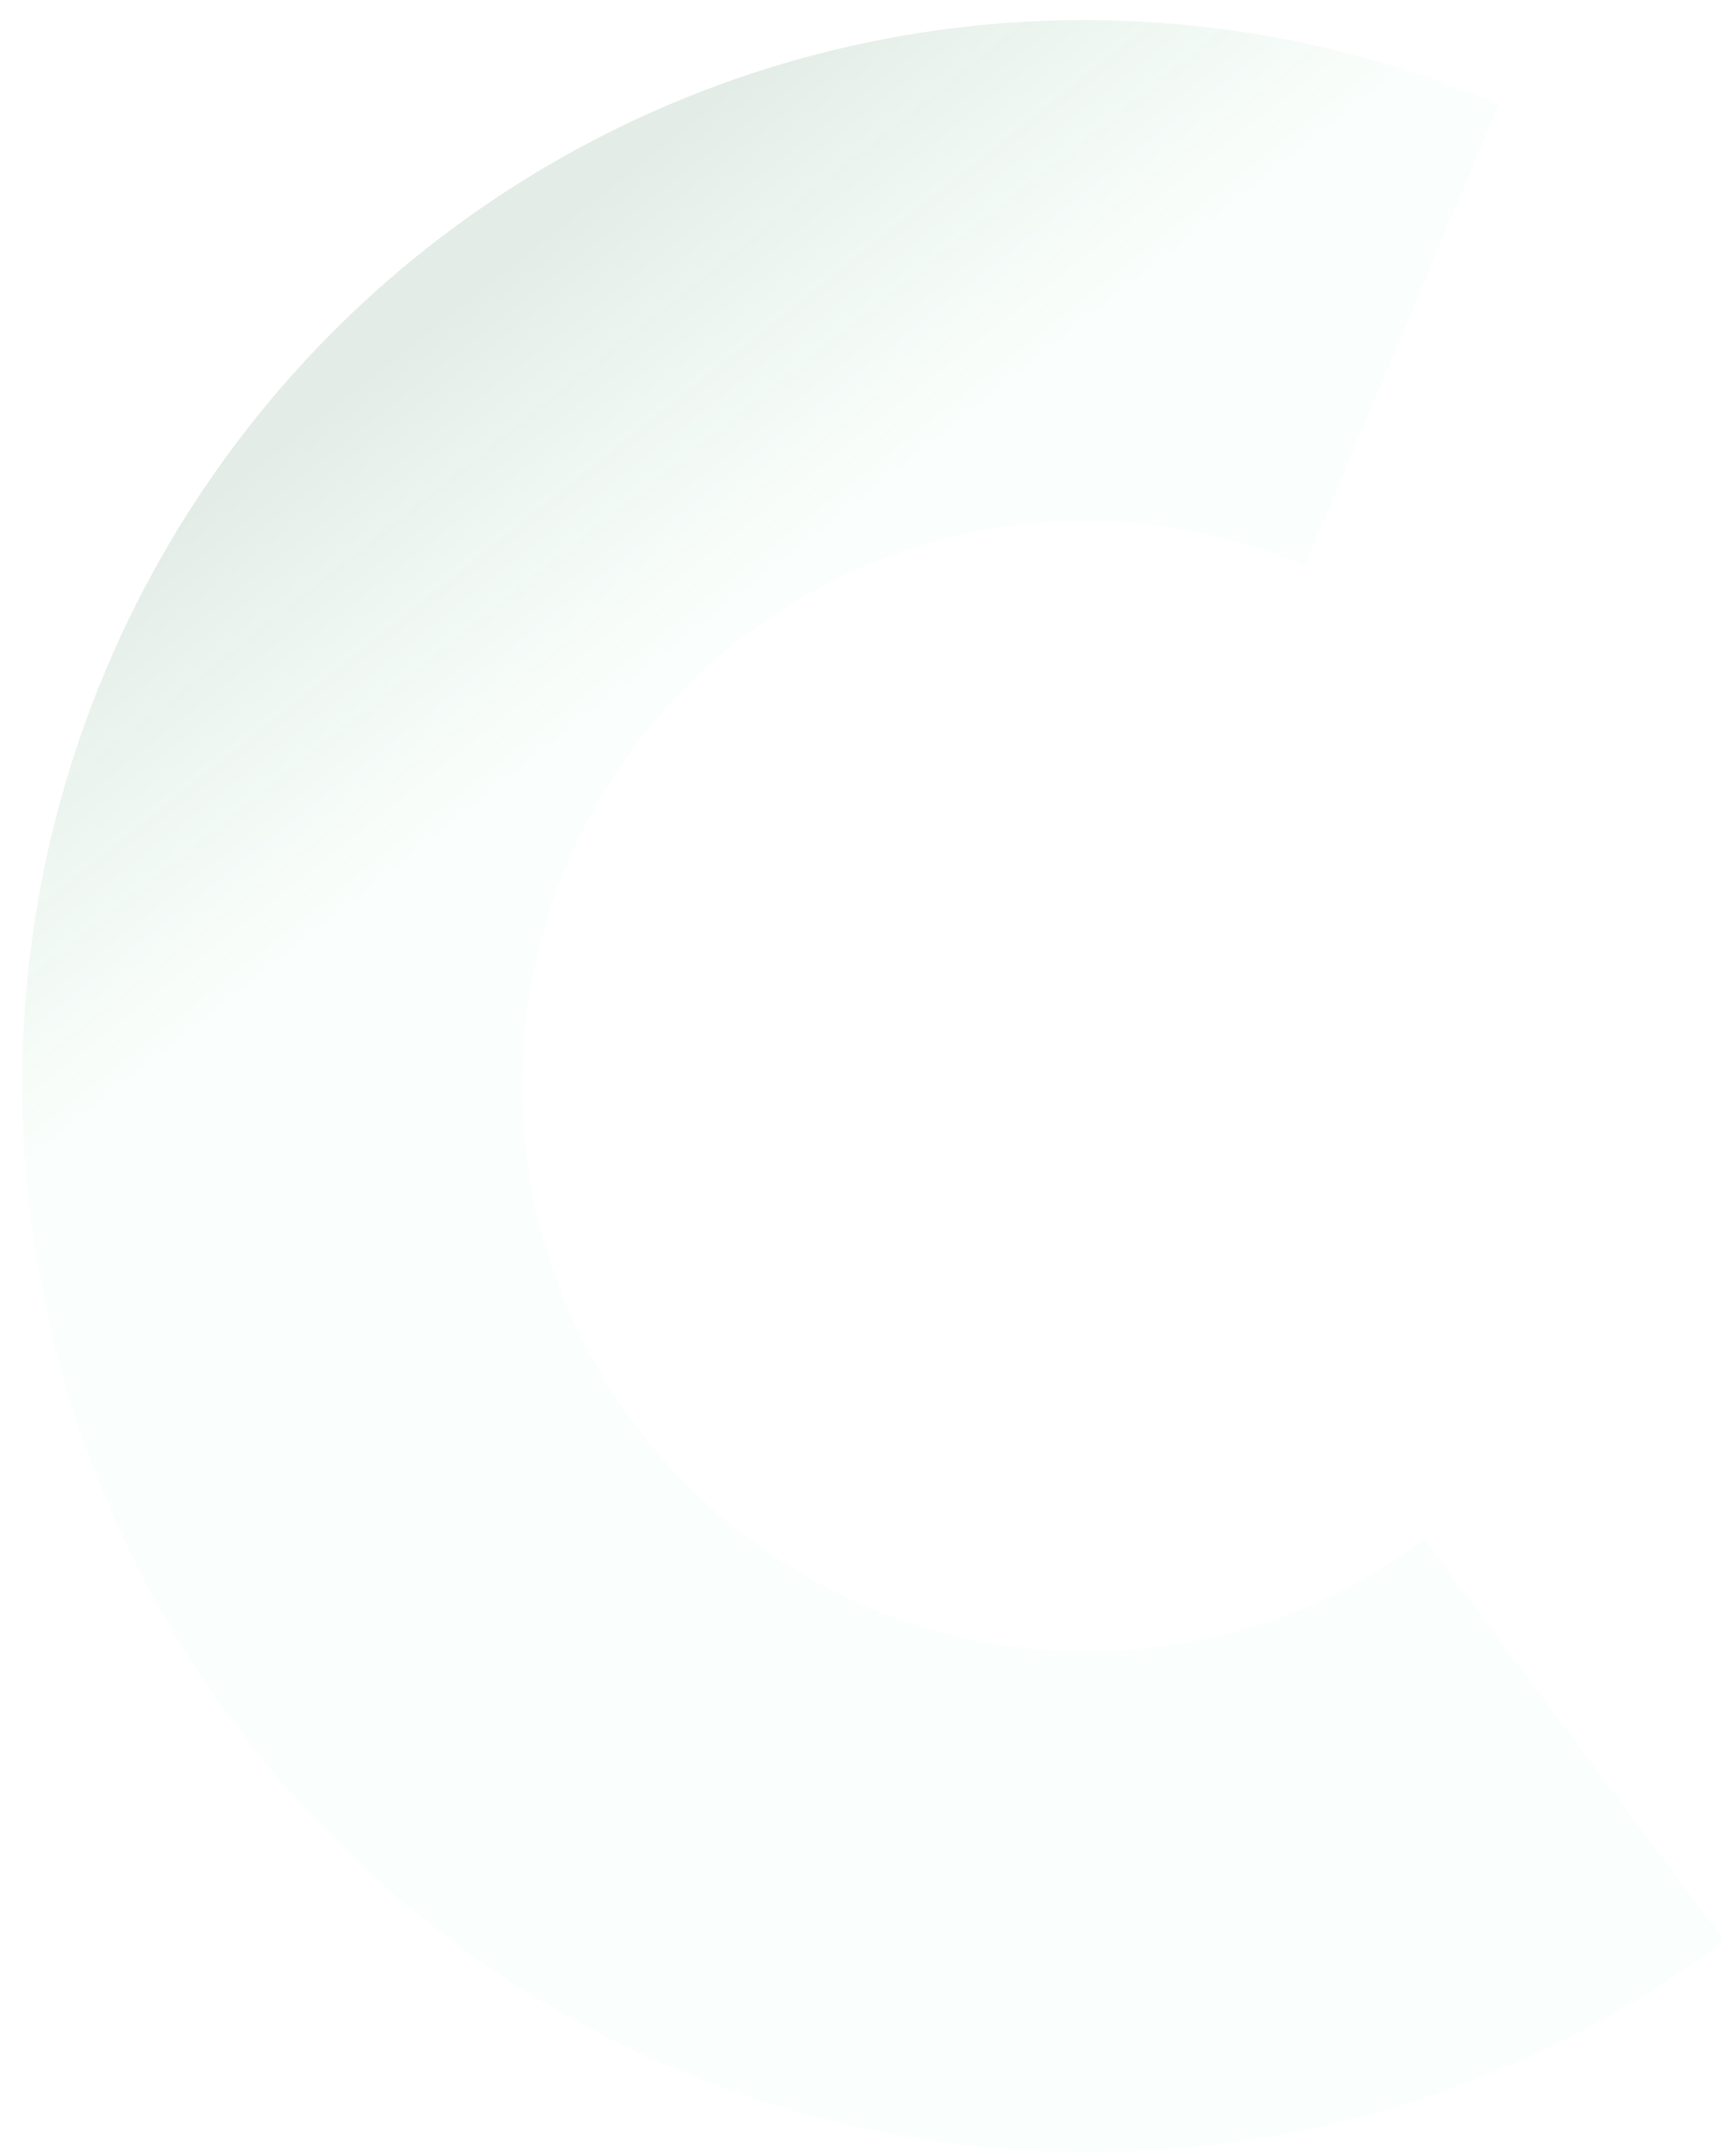<svg xmlns="http://www.w3.org/2000/svg" width="60" height="75" viewBox="0 0 60 75" fill="none"><path opacity="0.12" d="M52.133 3.626C46.153 1.094 39.617 0.181 33.179 0.977C26.742 1.773 20.63 4.251 15.456 8.163C10.281 12.074 6.226 17.282 3.698 23.263C1.169 29.245 0.255 35.79 1.047 42.244C1.839 48.697 4.31 54.832 8.212 60.033C12.113 65.234 17.309 69.319 23.278 71.879C29.246 74.438 35.779 75.382 42.22 74.615C48.661 73.849 54.784 71.399 59.977 67.512L49.549 53.544C46.797 55.605 43.55 56.904 40.136 57.31C36.721 57.717 33.258 57.216 30.094 55.86C26.93 54.503 24.175 52.337 22.107 49.58C20.038 46.823 18.729 43.57 18.309 40.149C17.889 36.728 18.373 33.258 19.714 30.087C21.055 26.916 23.204 24.155 25.947 22.082C28.69 20.008 31.93 18.694 35.343 18.272C38.756 17.85 42.221 18.334 45.391 19.676L52.133 3.626Z" fill="url(#paint0_linear_34_1306)"></path><defs><linearGradient id="paint0_linear_34_1306" x1="8" y1="17.004" x2="51.765" y2="72.154" gradientUnits="userSpaceOnUse"><stop stop-color="#186035"></stop><stop offset="0.2" stop-color="#32C66D" stop-opacity="0.2"></stop></linearGradient></defs></svg>